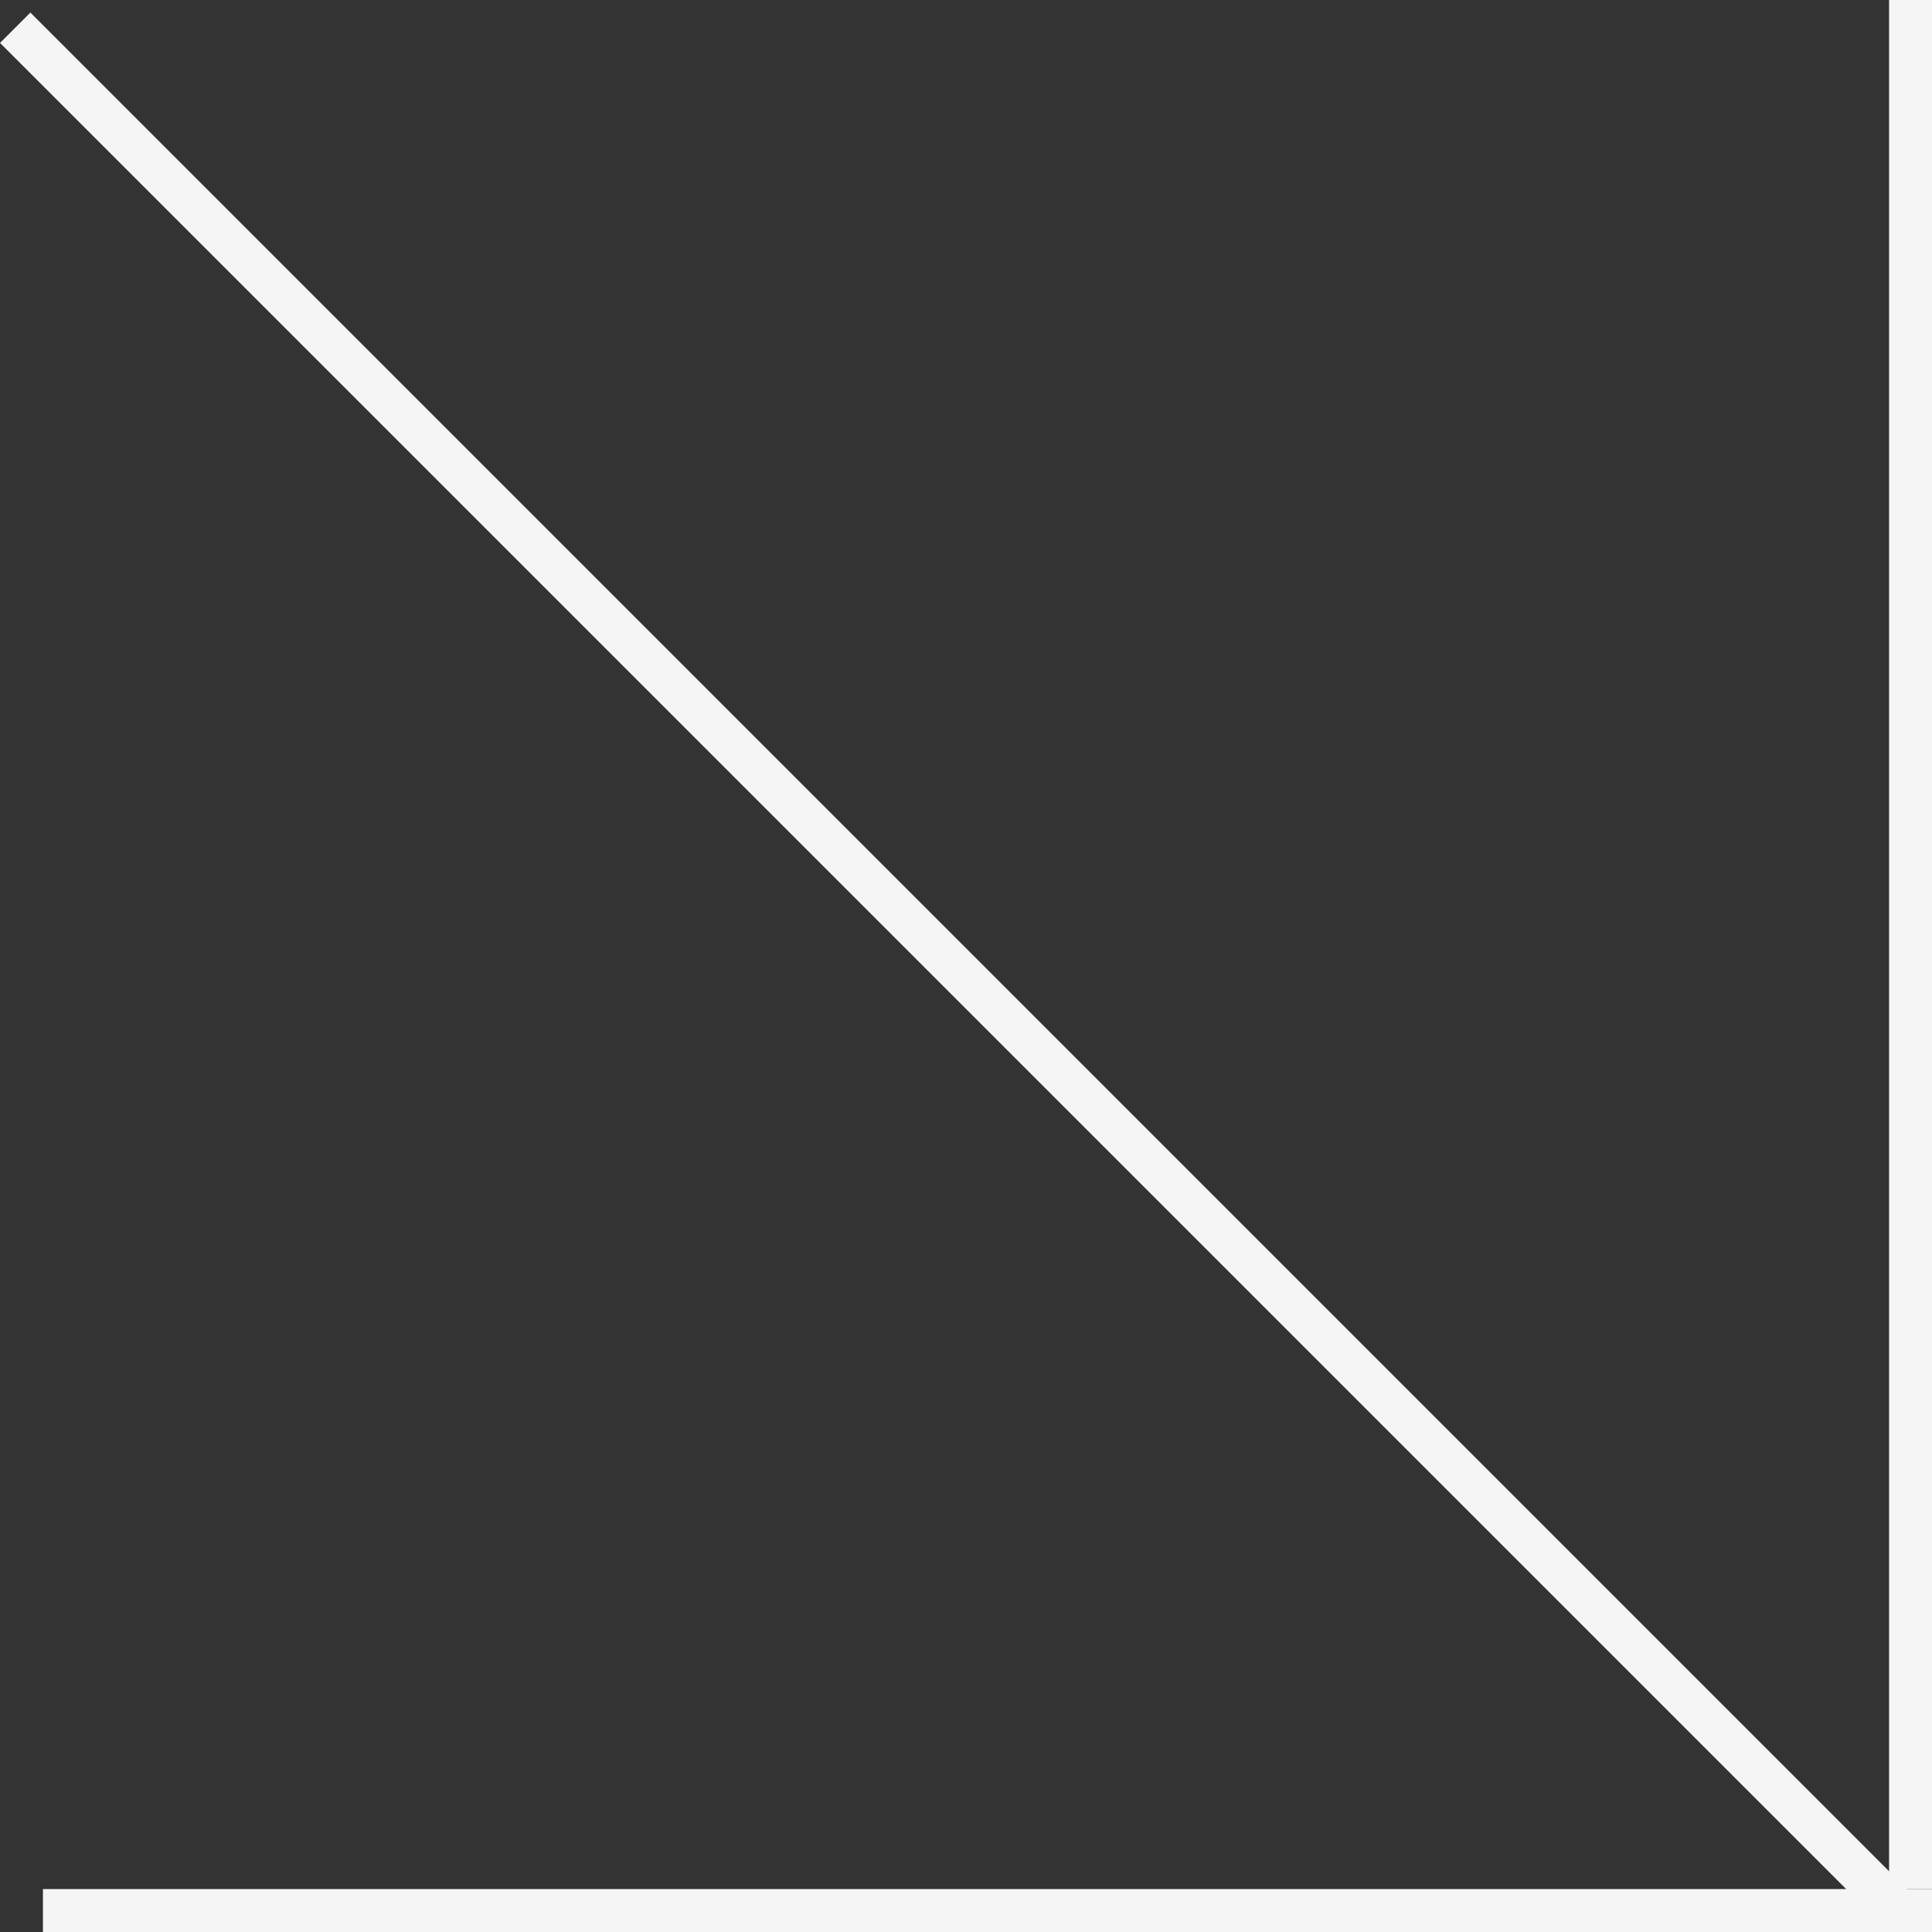 <?xml version="1.0" encoding="UTF-8"?> <svg xmlns="http://www.w3.org/2000/svg" width="45" height="45" viewBox="0 0 45 45" fill="none"><rect x="0" y="0" width="45" height="45" fill="#333333" stroke="none"/> <line x1="45" y1="44.5" x2="1" y2="44.5" stroke="#F5F5F5"></line> <path d="M44.5 0V44" stroke="#F5F5F5"></path> <line x1="0.354" y1="0.646" x2="44.354" y2="44.646" stroke="#F5F5F5"></line> </svg> 